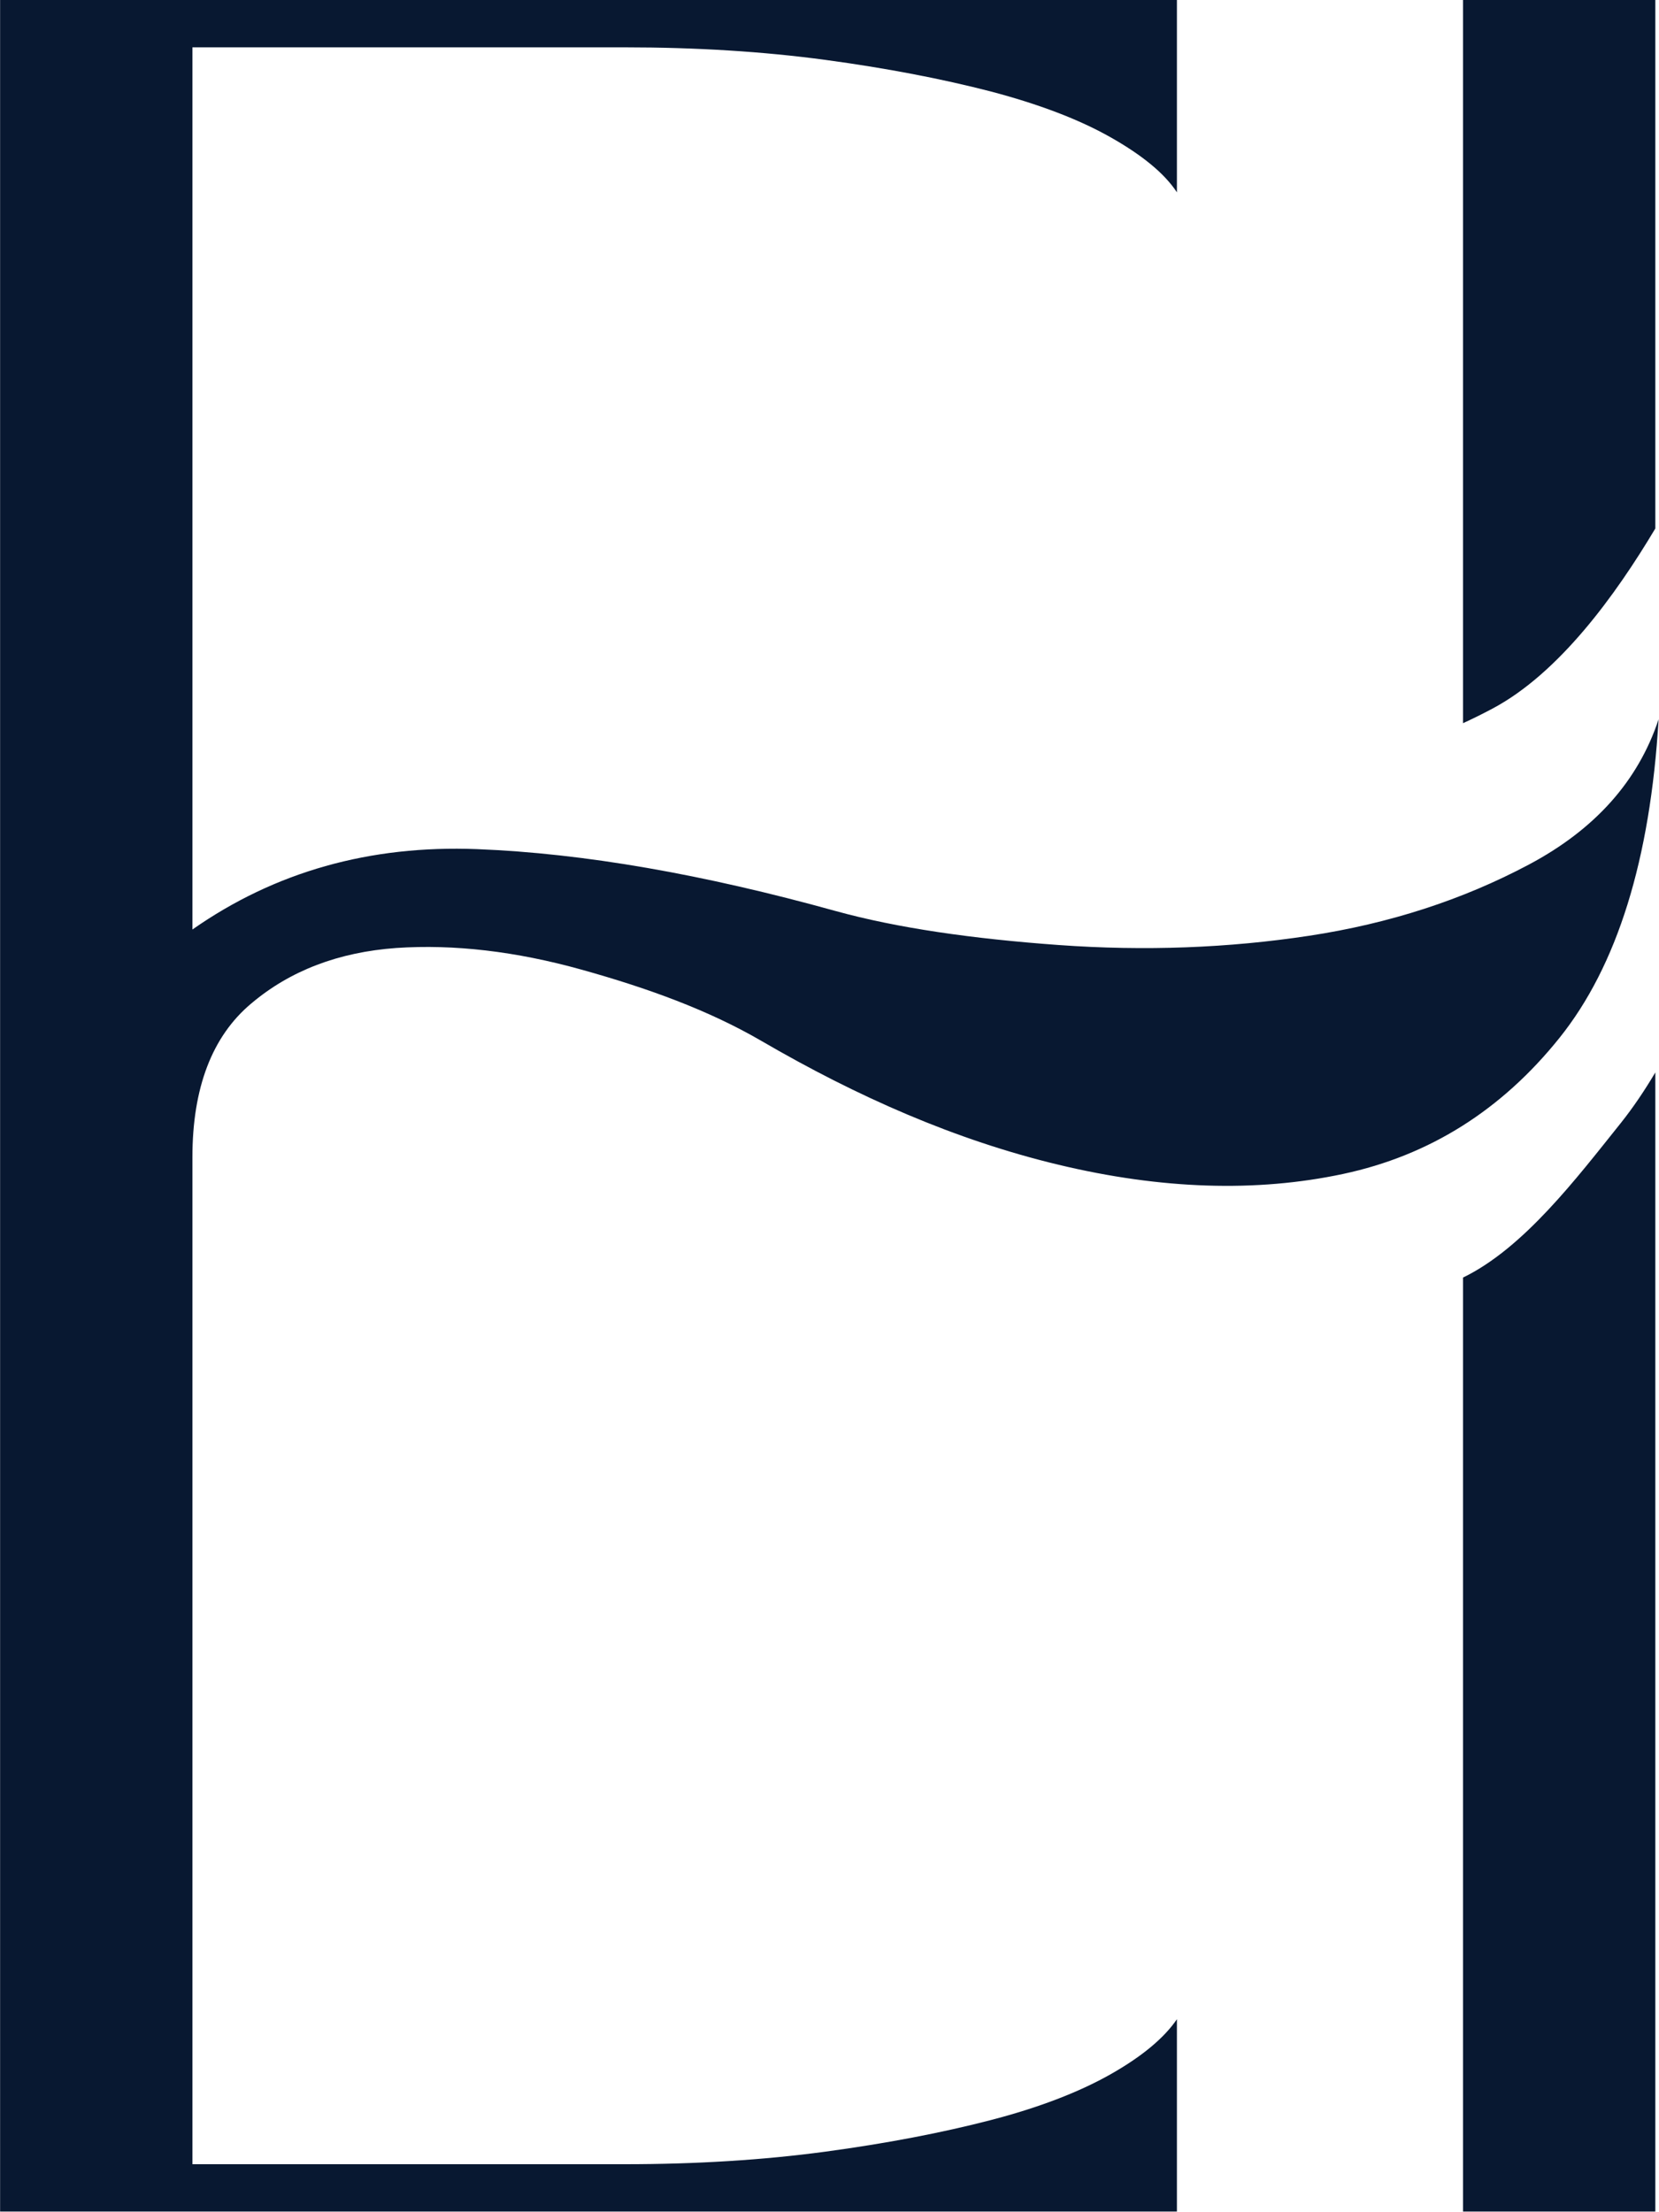 <?xml version="1.0" encoding="UTF-8"?> <svg xmlns="http://www.w3.org/2000/svg" xmlns:xlink="http://www.w3.org/1999/xlink" xml:space="preserve" width="34.598mm" height="46.123mm" version="1.1" style="shape-rendering:geometricPrecision; text-rendering:geometricPrecision; image-rendering:optimizeQuality; fill-rule:evenodd; clip-rule:evenodd" viewBox="0 0 55.72 74.29"> <defs> <style type="text/css"> .fil0 {fill:#081831} </style> </defs> <g id="Слой_x0020_1">  <path class="fil0" d="M39.53 0l0 6.46c-0.42,-0.64 -1.17,-1.25 -2.23,-1.85 -1.06,-0.6 -2.4,-1.11 -4.03,-1.54 -1.63,-0.42 -3.48,-0.78 -5.56,-1.06 -2.08,-0.28 -4.33,-0.42 -6.73,-0.42l-14.52 0 0 29.63c2.77,-1.94 5.96,-2.84 9.56,-2.7 3.6,0.14 7.62,0.85 12.05,2.08 2.07,0.57 4.58,0.93 7.48,1.14 2.91,0.21 5.72,0.1 8.42,-0.31 2.7,-0.41 5.16,-1.21 7.38,-2.39 2.22,-1.18 3.67,-2.8 4.36,-4.88 -0.28,4.71 -1.39,8.28 -3.33,10.7 -1.94,2.42 -4.36,3.95 -7.27,4.57 -2.91,0.62 -6.1,0.52 -9.56,-0.31 -3.46,-0.83 -6.75,-2.28 -9.98,-4.16 -1.77,-1.03 -3.81,-1.77 -6.03,-2.39 -2.22,-0.62 -4.3,-0.86 -6.23,-0.73 -1.94,0.14 -3.57,0.76 -4.88,1.87 -1.31,1.1 -1.97,2.83 -1.97,5.16l0 33.82 14.52 0c2.4,0 4.65,-0.14 6.73,-0.42 2.08,-0.28 3.94,-0.64 5.56,-1.06 1.62,-0.42 2.97,-0.94 4.03,-1.54 1.06,-0.6 1.8,-1.22 2.23,-1.85l0 6.46 -39.53 0 0 -74.29 39.53 0zm14.91 37.72c-1.49,1.86 -3.26,4.2 -5.3,5.19l0 31.37 6.46 0 0 -38.26c-0.35,0.59 -0.73,1.16 -1.16,1.7zm-5.3 -37.72l0 24.29c0.33,-0.15 0.67,-0.32 0.99,-0.49 2.24,-1.19 4.14,-3.82 5.47,-6.05l0 -17.75 -6.46 0z"></path> </g> </svg> 